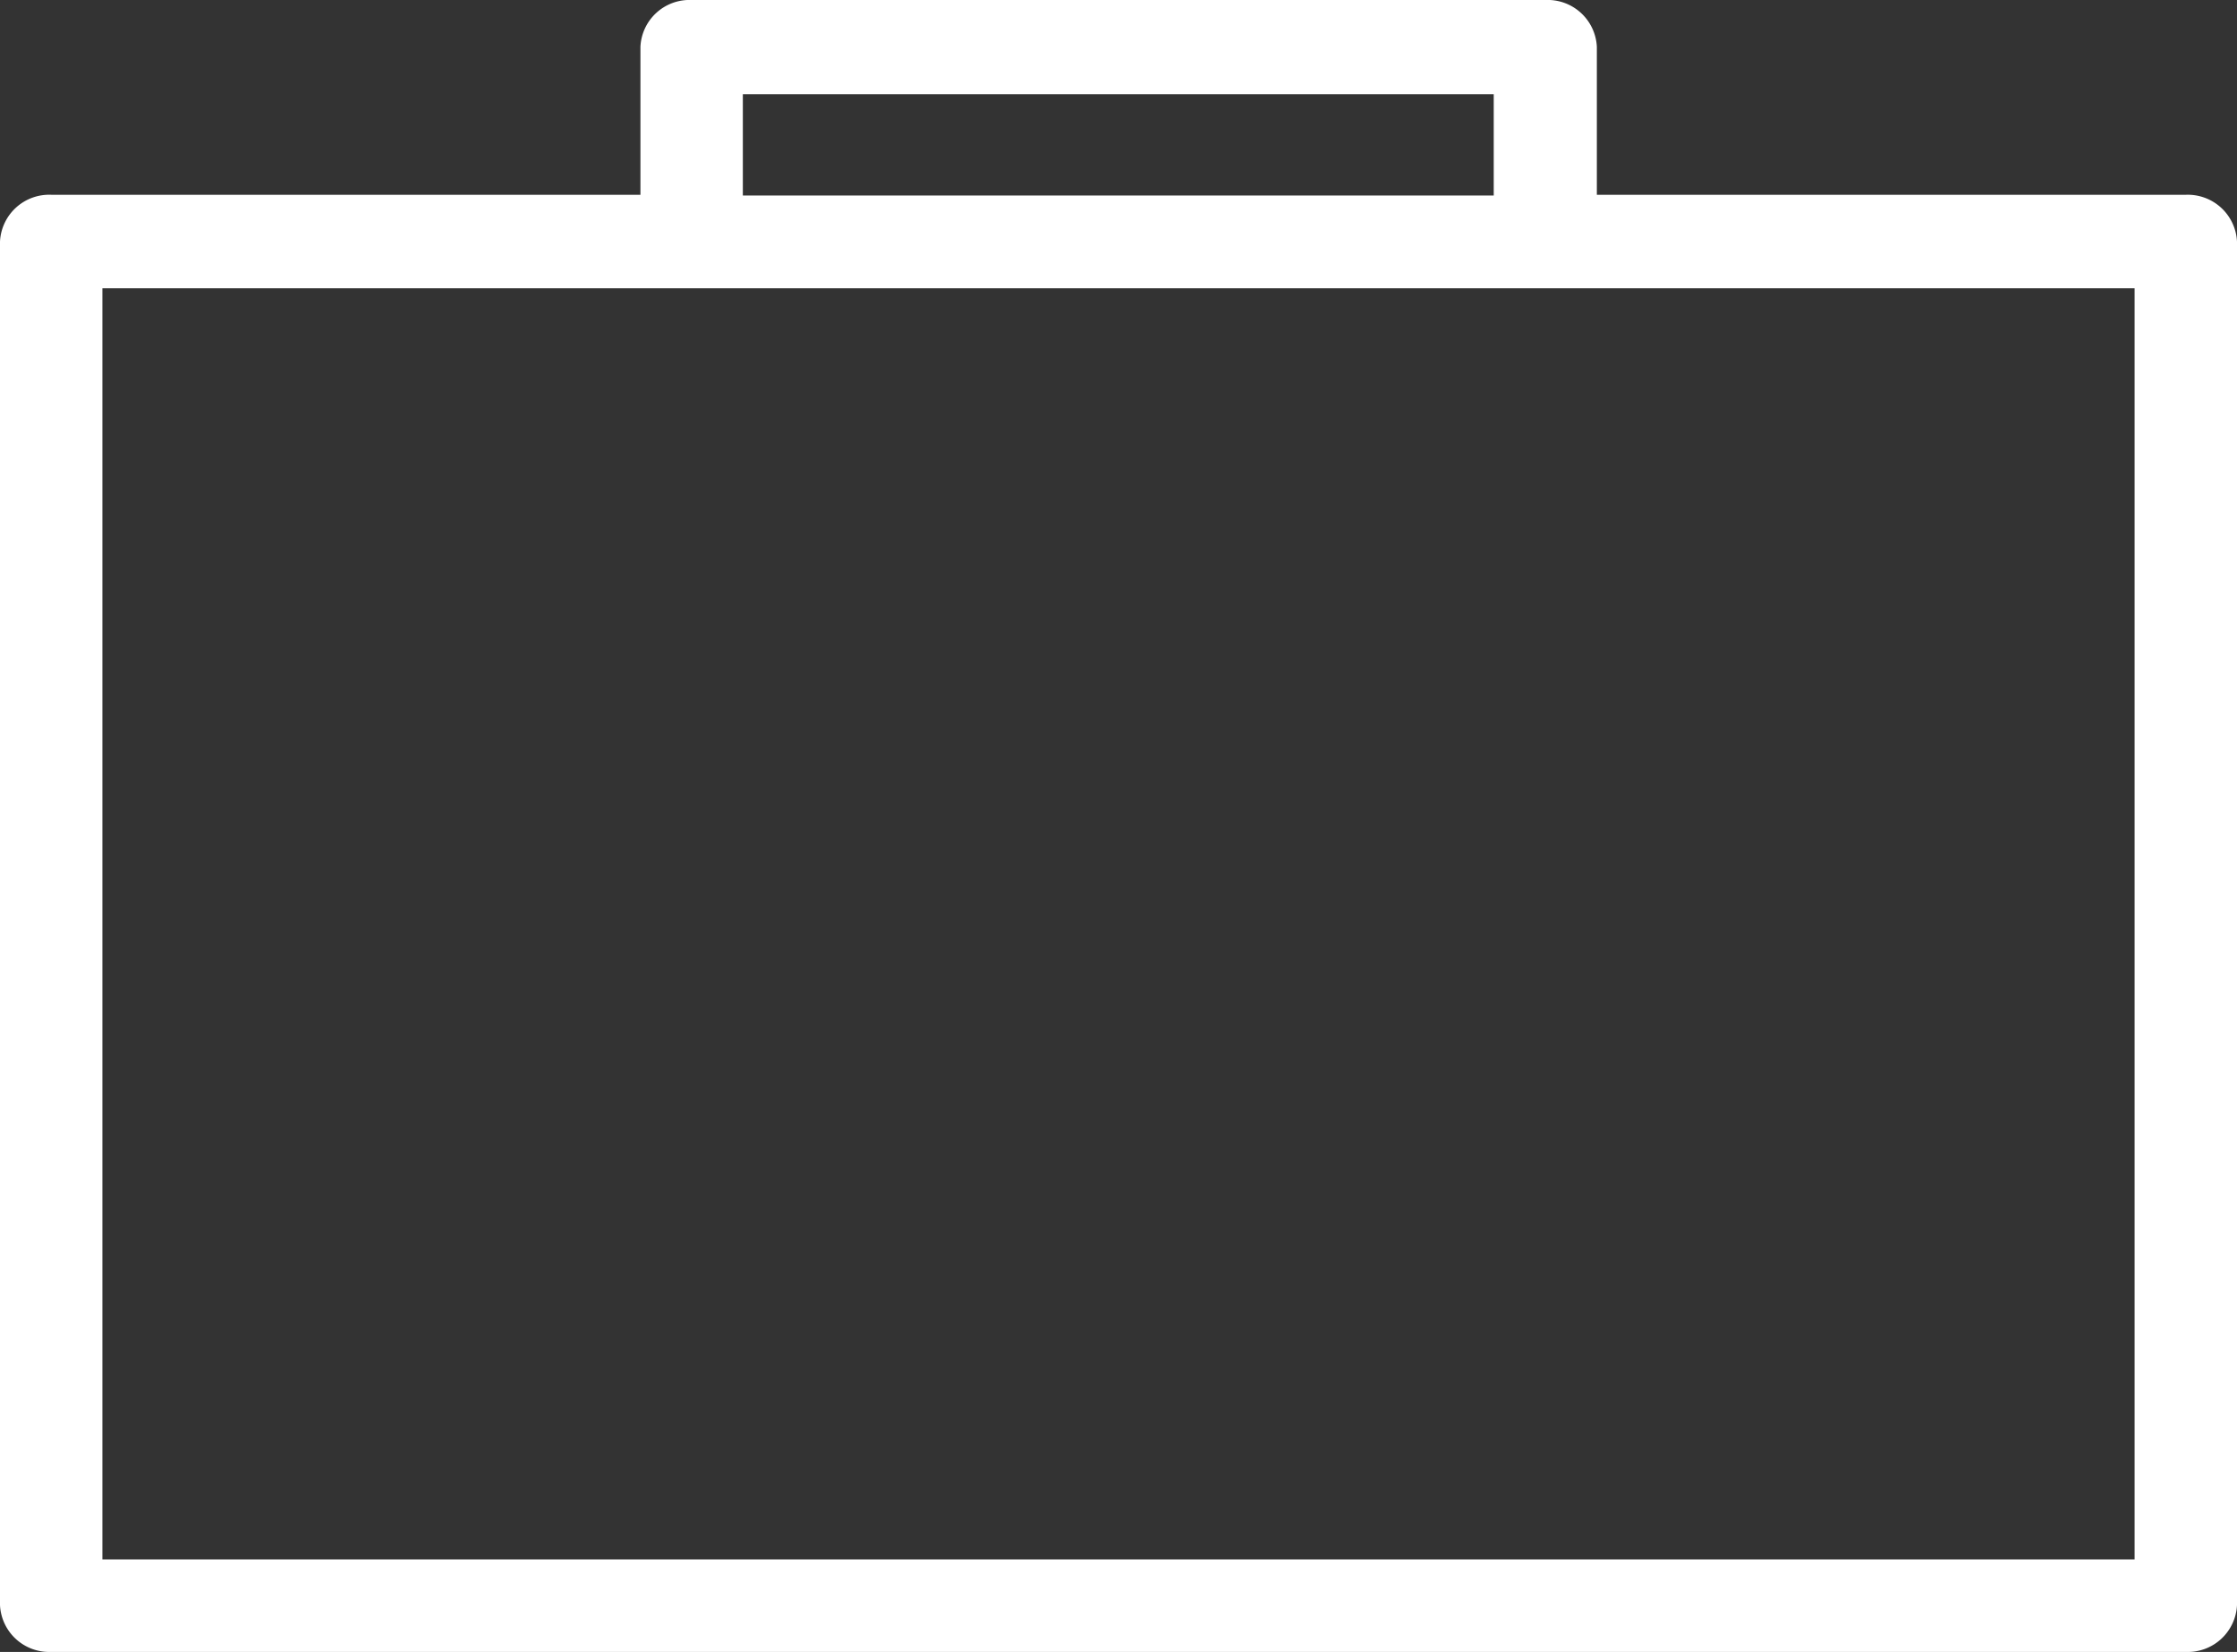 <svg xmlns="http://www.w3.org/2000/svg" viewBox="0 0 155.75 115"><rect x="0" y="0" width="155.75" height="115" fill="#333333" stroke="none"/><g id="Layer_2" data-name="Layer 2"><g id="Layer_1-2" data-name="Layer 1"><path d="M152.18,13.56h-41V3.26A3.43,3.43,0,0,0,107.6,0H48.15a3.42,3.42,0,0,0-3.56,3.26v10.3h-41A3.43,3.43,0,0,0,0,16.82v94.93A3.43,3.43,0,0,0,3.57,115H152.18a3.43,3.43,0,0,0,3.57-3.25V16.82A3.43,3.43,0,0,0,152.18,13.56Zm-100.46-7H104v7.05H51.72Zm96.9,102H7.13V20.07H148.62Z" fill="#fff"/></g></g></svg>